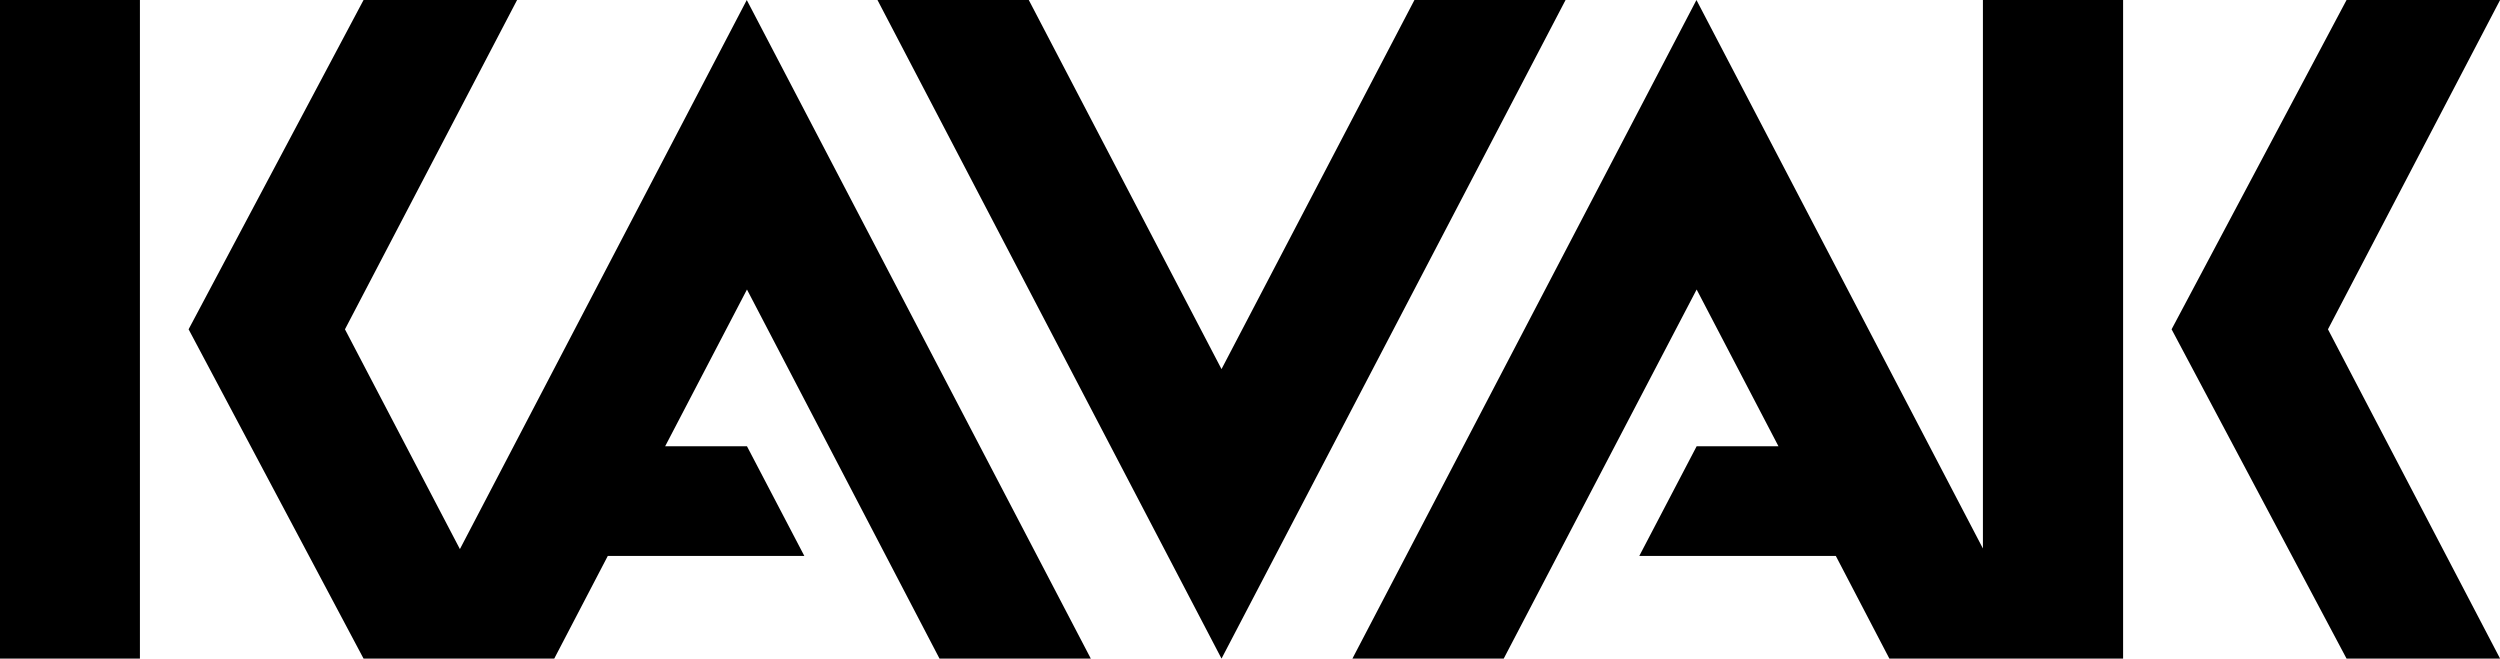 <?xml version="1.0" encoding="UTF-8" standalone="no"?> <svg xmlns="http://www.w3.org/2000/svg" xmlns:xlink="http://www.w3.org/1999/xlink" xmlns:serif="http://www.serif.com/" width="100%" height="100%" viewBox="0 0 7774 2048" version="1.1" xml:space="preserve" style="fill-rule:evenodd;clip-rule:evenodd;stroke-linejoin:round;stroke-miterlimit:2;"><path d="M7296.82,0.052l-544.022,1023.95l544.022,1023.95l477.424,0l-535.21,-1023.95l535.21,-1023.95l-477.424,0Zm-1130.75,0l0,1705.53l-890.776,-1705.53l-1069.82,2047.9l470.514,0l599.916,-1147.71l254.406,487.47l-254.406,0l-178.412,341.108l611.236,0l166.464,319.132l726.816,0l0,-2047.9l-435.96,0l0.024,0Zm-1767.73,0l-599.916,1147.71l-599.286,-1147.71l-470.514,0l1069.82,2047.9l1069.82,-2047.9l-469.928,0Zm-2076.17,0l-892.04,1707.42l-357.428,-683.476l535.21,-1023.95l-477.424,0l-544.022,1023.95l544.022,1023.95l593.006,0l166.464,-319.132l611.236,0l-178.412,-341.108l-254.406,0l254.406,-487.47l598.678,1147.71l470.514,0l-1069.82,-2047.9l0.018,0.006Zm-2322.41,2047.9l435.33,0l0,-2047.9l-435.33,0l0,2047.9Z" style="fill-rule:nonzero;"></path></svg> 